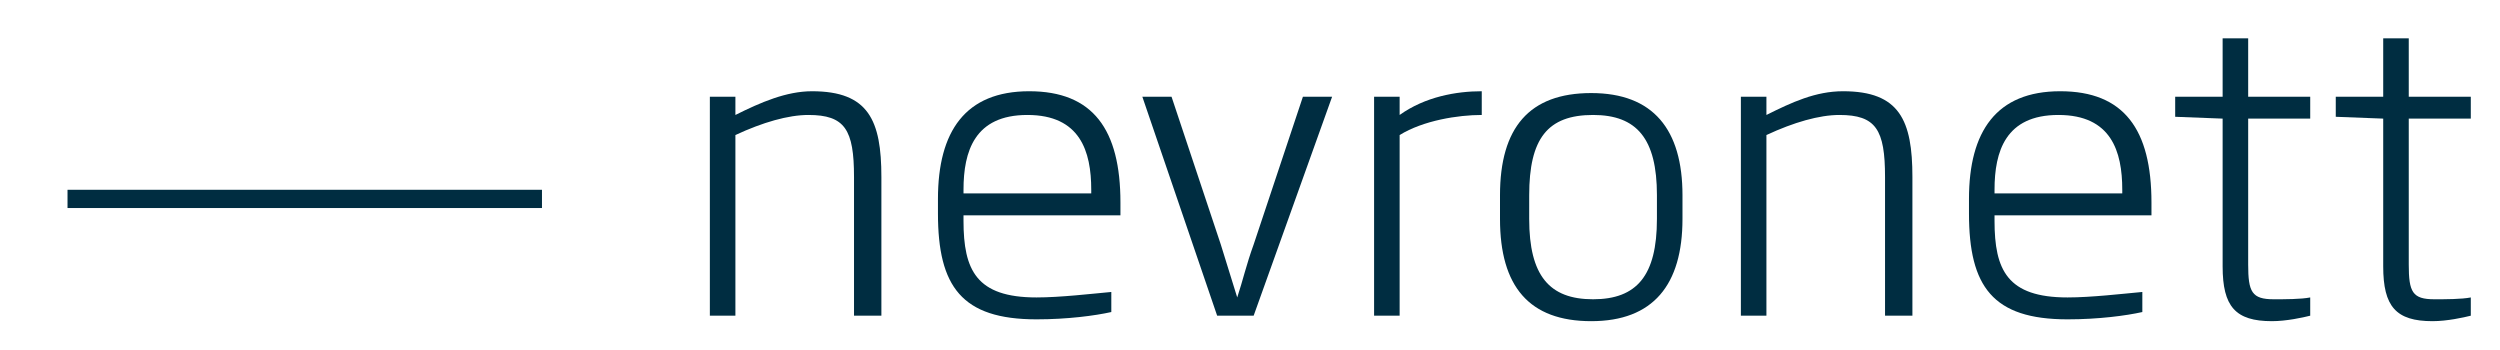<svg id="Layer_1" xmlns="http://www.w3.org/2000/svg" viewBox="0 0 137 19.2"><style>.st0{enable-background:new}.st1{fill:#002d41}</style><title>Artboard 1</title><g class="st0"><path class="st1" d="M46.8 17.3V9.7c0-2.6-.5-3.4-2.5-3.4-1.1 0-2.5.4-4 1.1v9.9h-1.4v-12h1.4v1c1.4-.7 2.8-1.3 4.2-1.3 3.1 0 3.8 1.6 3.8 4.7v7.6h-1.5z"/></g><g class="st0"><path class="st1" d="M52.8 11.8v.3c0 2.7.7 4.2 4 4.2 1.3 0 3-.2 4.1-.3v1.1c-.9.2-2.4.4-4.1.4-4.1 0-5.4-1.8-5.4-5.8v-.8c0-3.7 1.5-5.9 5-5.9s5 2.1 5 6.1v.7h-8.6zm7-1.4c0-2.1-.6-4.1-3.5-4.1s-3.5 2-3.5 4.1v.2h7v-.2z"/></g><g class="st0"><path class="st1" d="M68.7 17.3h-2l-4.1-12h1.6l2.7 8.1c.3 1 .6 1.9.9 2.9.3-.9.5-1.8.9-2.9l2.7-8.1H73l-4.3 12z"/></g><g class="st0"><path class="st1" d="M76.7 7.4v9.9h-1.4v-12h1.4v1c1.4-1 3.1-1.3 4.5-1.3v1.3c-1.3 0-3.2.3-4.5 1.1z"/></g><g class="st0"><path class="st1" d="M87.2 17.6c-3.4 0-5-1.9-5-5.6v-1.3c0-3.7 1.6-5.6 5-5.6s5 2 5 5.6V12c0 3.6-1.6 5.6-5 5.6zm3.6-6.9c0-3.1-1.1-4.4-3.5-4.4-2.5 0-3.5 1.3-3.5 4.4V12c0 3.1 1.1 4.4 3.5 4.4s3.5-1.3 3.5-4.4v-1.3zm12.5 6.6V9.7c0-2.6-.5-3.4-2.5-3.4-1.1 0-2.5.4-4 1.1v9.9h-1.4v-12h1.4v1C98.2 5.6 99.5 5 101 5c3.1 0 3.8 1.6 3.8 4.7v7.6h-1.5z"/></g><g class="st0"><path class="st1" d="M109.3 11.8v.3c0 2.7.7 4.2 4 4.2 1.3 0 3-.2 4.1-.3v1.1c-.9.2-2.4.4-4.1.4-4.1 0-5.4-1.8-5.4-5.8v-.8c0-3.7 1.5-5.9 5-5.9s5 2.1 5 6.1v.7h-8.6zm7-1.4c0-2.1-.6-4.1-3.5-4.1s-3.5 2-3.5 4.1v.2h7v-.2z"/></g><g class="st0"><path class="st1" d="M124.5 17.6c-2 0-2.7-.8-2.7-3V6.5l-2.6-.1V5.3h2.6V2.1h1.4v3.2h3.4v1.2h-3.4v8c0 1.5.2 1.9 1.4 1.9.6 0 1.5 0 2-.1v1c-.4.1-1.3.3-2.1.3zm8.8 0c-2 0-2.7-.8-2.7-3V6.5l-2.6-.1V5.3h2.6V2.1h1.4v3.2h3.4v1.2H132v8c0 1.5.2 1.9 1.4 1.9.6 0 1.5 0 2-.1v1c-.4.1-1.3.3-2.1.3z"/></g><path class="st1" d="M3.7 10.4h26v1h-26z"/></svg>